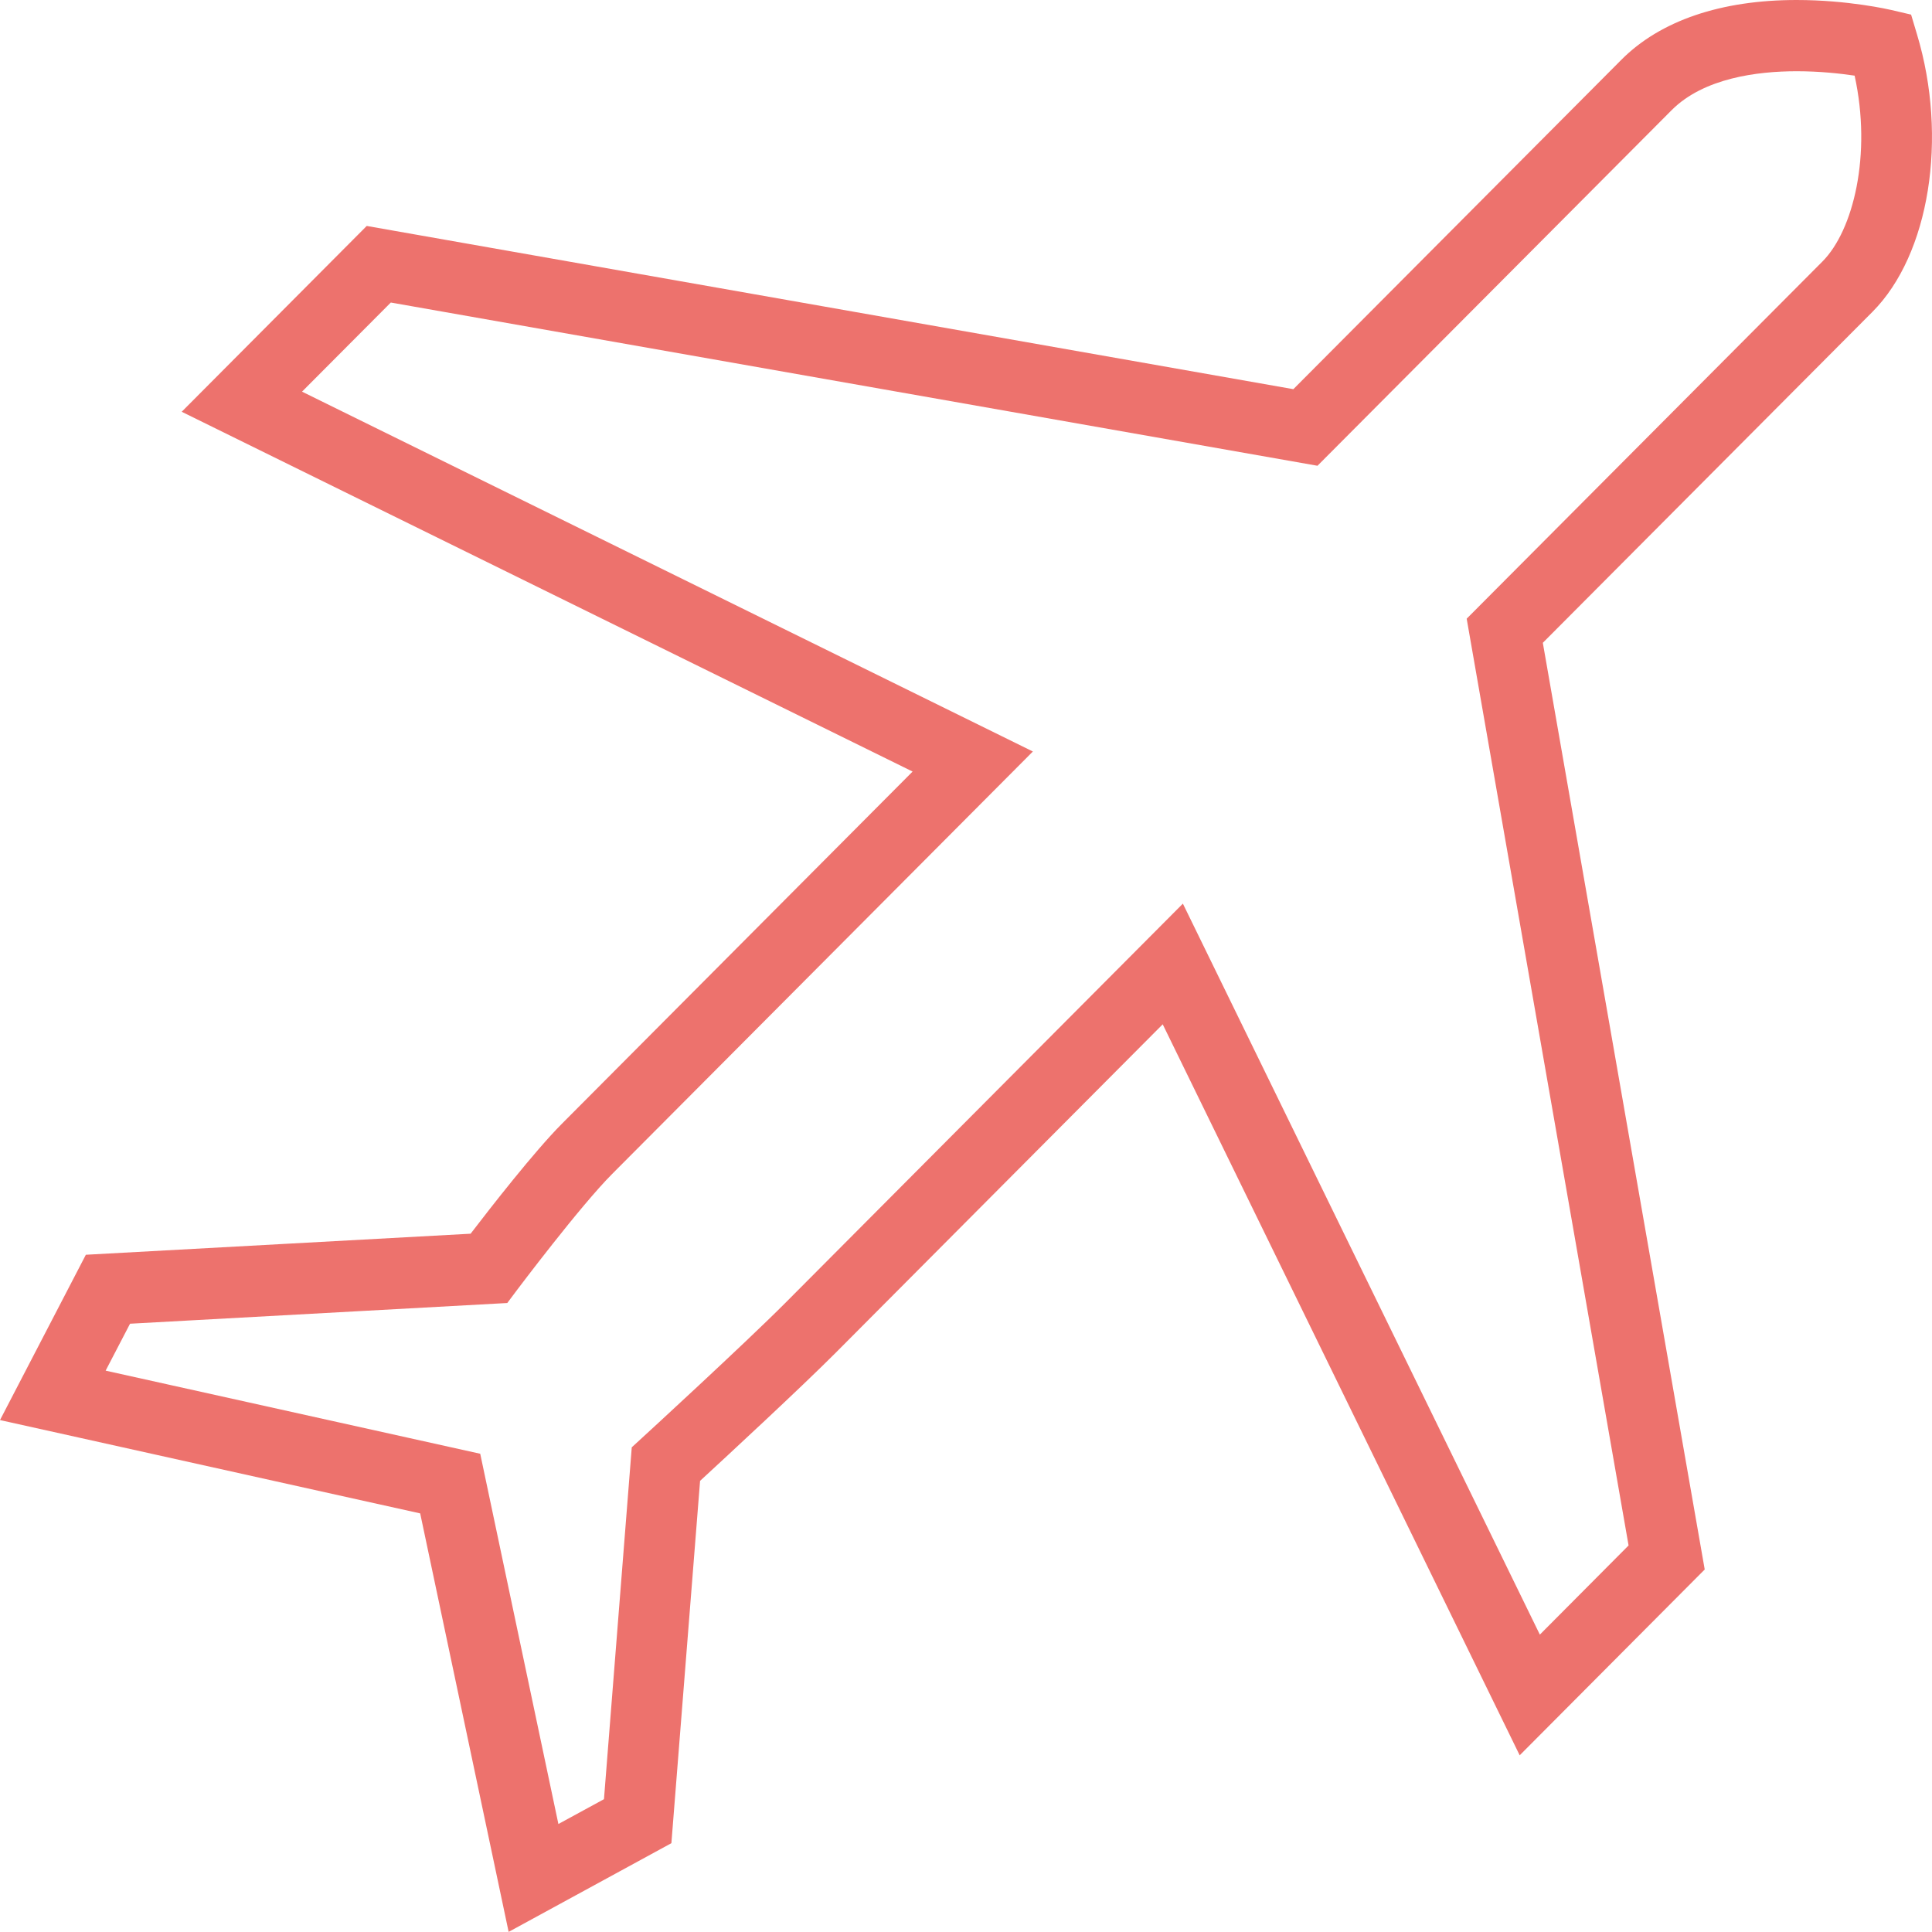 <svg width="39" height="39" viewBox="0 0 39 39" fill="none" xmlns="http://www.w3.org/2000/svg">
<path d="M10.268 39L8.482 30.55L0 28.666L1.733 25.329L9.5 24.904C9.899 24.383 10.789 23.24 11.345 22.682L18.422 15.575L3.668 8.312L7.403 4.561L26.108 7.856L32.731 1.205C33.516 0.417 34.739 0 36.267 0C37.309 0 38.14 0.193 38.175 0.201L38.578 0.295L38.697 0.693C39.327 2.783 38.949 5.139 37.798 6.295L31.144 12.976L34.412 31.682L30.677 35.433L23.471 20.677L16.862 27.315C16.166 28.012 14.683 29.386 14.132 29.893L13.553 37.207L10.265 38.999L10.268 39ZM2.135 27.669L9.694 29.346L11.272 36.82L12.192 36.319L12.753 29.216L12.961 29.025C12.983 29.006 15.032 27.125 15.852 26.302L23.878 18.241L31.084 32.997L32.875 31.197L29.607 12.489L36.788 5.279C37.411 4.654 37.788 3.125 37.438 1.527C37.148 1.484 36.732 1.438 36.27 1.438C35.474 1.438 34.392 1.575 33.745 2.223L26.595 9.402L7.889 6.107L6.097 7.906L20.85 15.17L12.357 23.698C11.709 24.348 10.453 26.02 10.44 26.036L10.24 26.303L2.625 26.721L2.133 27.667L2.135 27.669Z" fill="#ED726D"/>
</svg>
